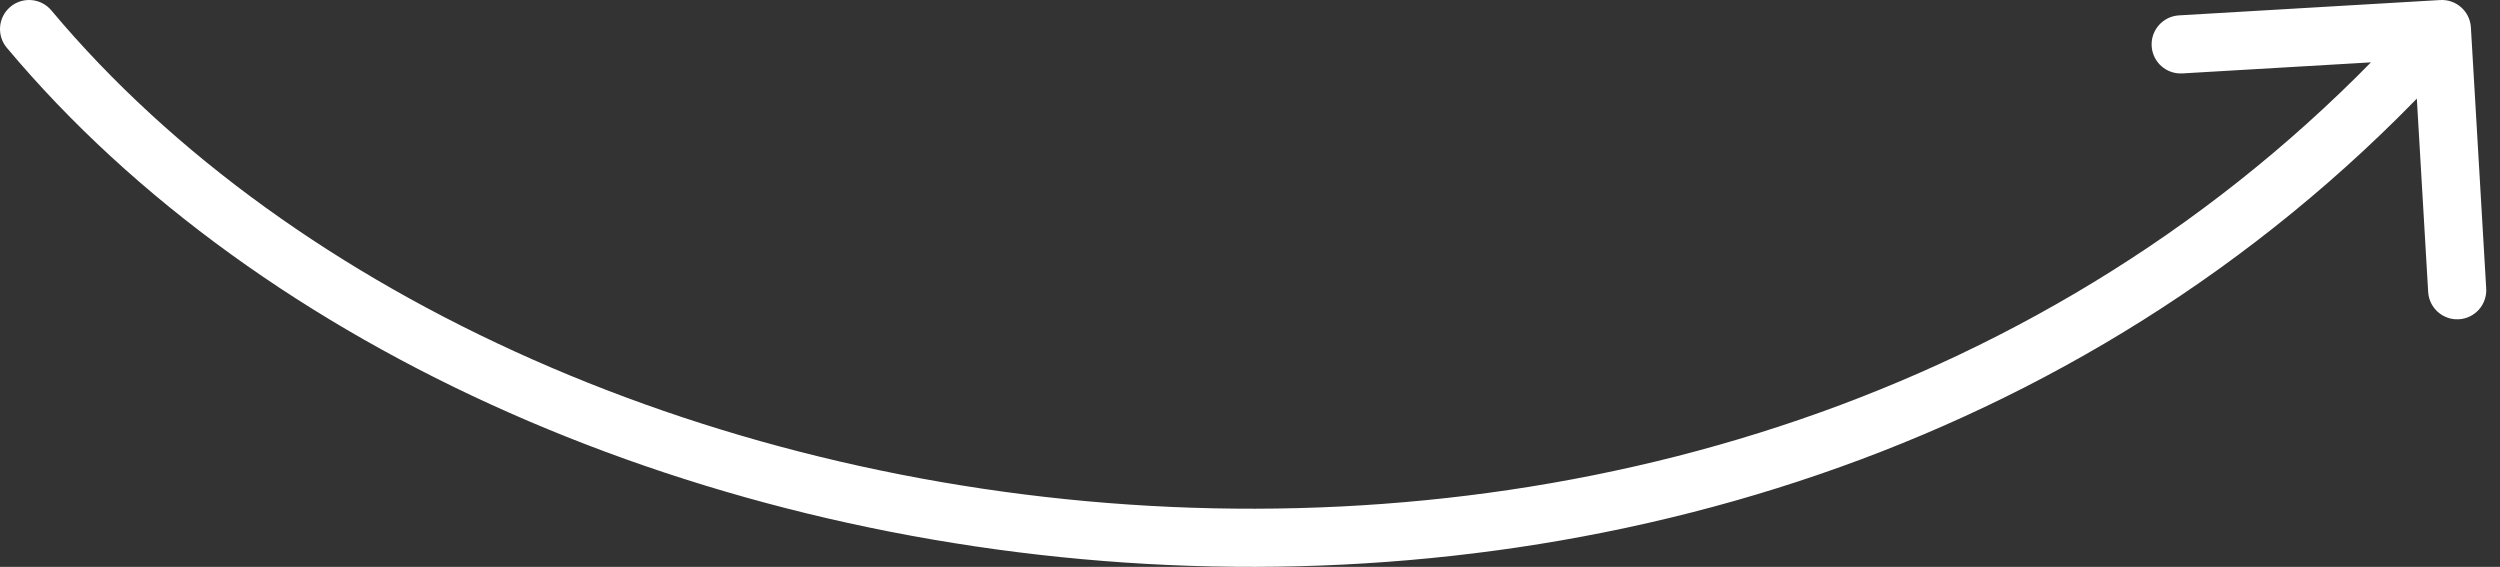 <svg width="172" height="39" viewBox="0 0 172 39" fill="none" xmlns="http://www.w3.org/2000/svg">
<rect x="0" y="0" width="172" height="39" fill="#333333" stroke="none"/>
<path d="M3.533 0.716C2.824 -0.131 1.562 -0.242 0.716 0.467C-0.131 1.176 -0.242 2.438 0.467 3.284L3.533 0.716ZM169.997 1.883C169.932 0.78 168.986 -0.061 167.883 0.003L149.914 1.058C148.811 1.123 147.97 2.069 148.034 3.172C148.099 4.274 149.045 5.116 150.148 5.051L166.121 4.114L167.058 20.086C167.123 21.189 168.069 22.03 169.172 21.966C170.274 21.901 171.116 20.955 171.051 19.852L169.997 1.883ZM2 2L0.467 3.284C18.034 24.254 48.531 37.453 80.387 38.872C112.288 40.294 145.854 29.917 169.495 3.329L168 2L166.505 0.671C143.821 26.184 111.518 36.256 80.565 34.876C49.568 33.495 20.228 20.643 3.533 0.716L2 2Z" fill="white"/>
</svg>
